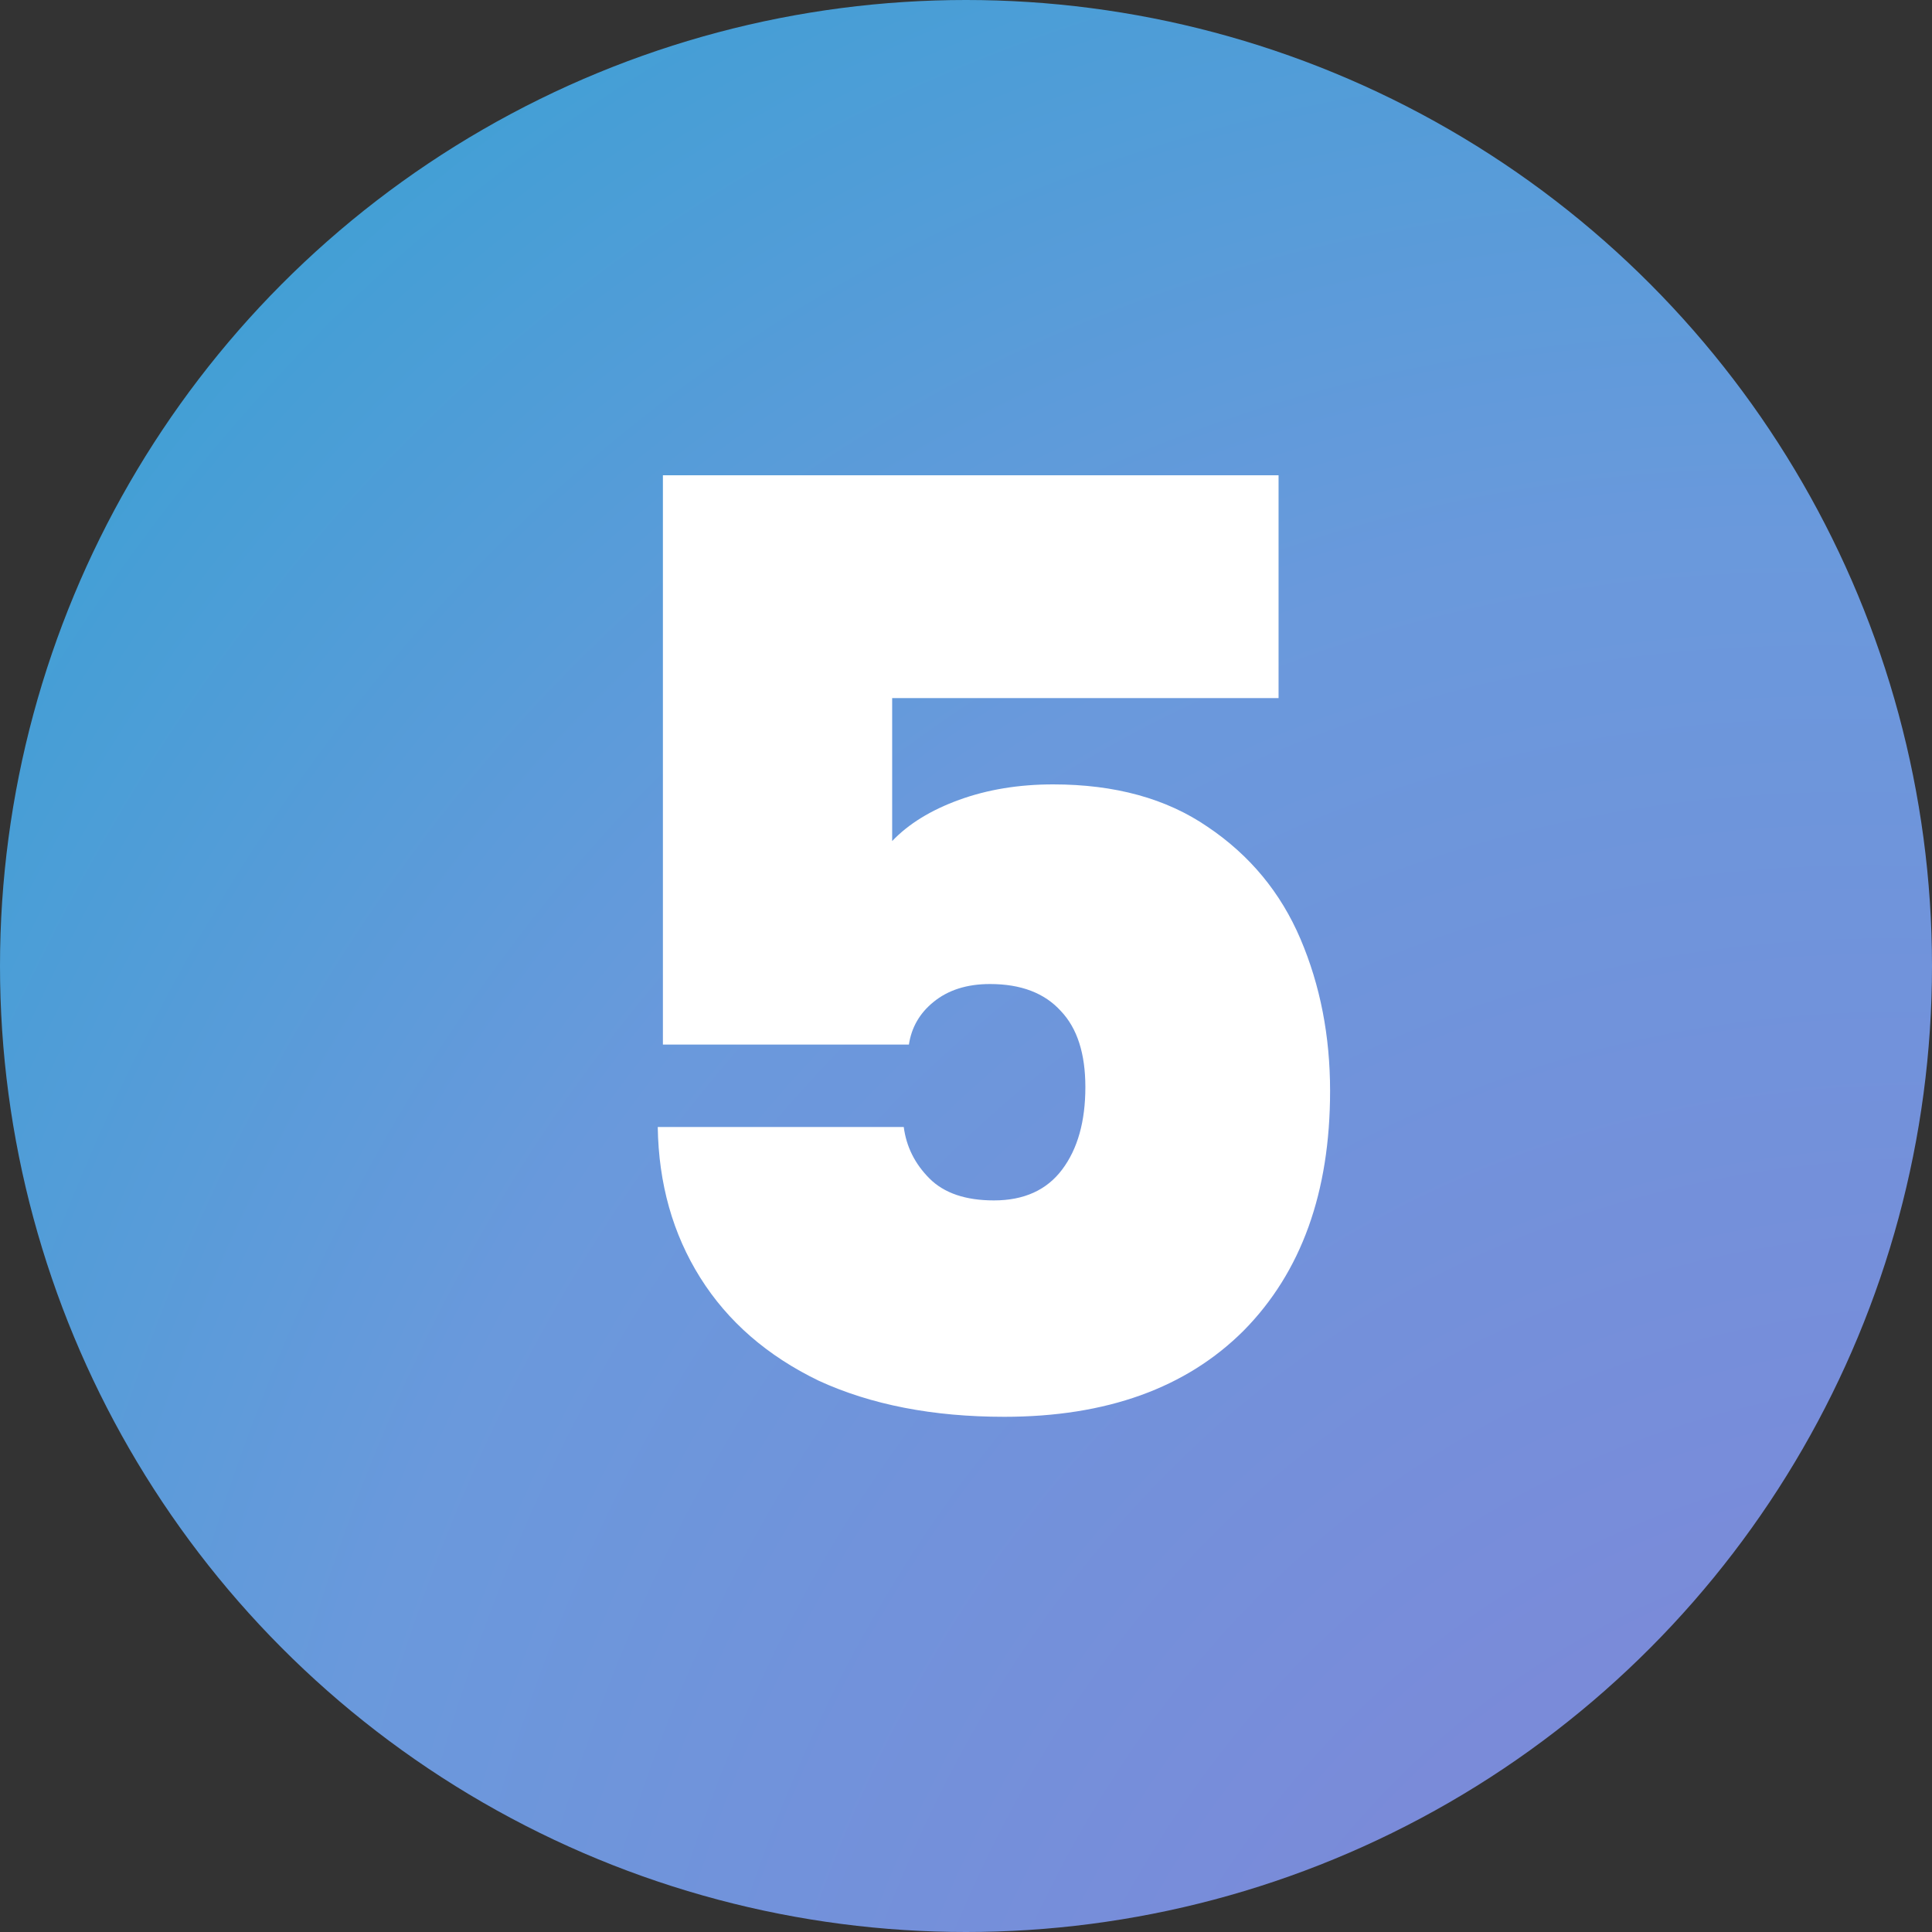 <svg xmlns="http://www.w3.org/2000/svg" width="60" height="60" viewBox="0 0 60 60" fill="none"><rect x="0" y="0" width="60" height="60" fill="#333333" stroke="none"/><circle cx="30" cy="30" r="30" fill="url(#paint0_radial_4789_38392)"></circle><path d="M39.707 21.68H27.707V26.12C28.214 25.587 28.907 25.16 29.787 24.84C30.667 24.52 31.64 24.36 32.707 24.36C34.627 24.36 36.227 24.8 37.507 25.68C38.814 26.56 39.774 27.72 40.387 29.16C41.001 30.6 41.307 32.173 41.307 33.88C41.307 37.027 40.414 39.507 38.627 41.32C36.84 43.107 34.361 44 31.187 44C28.974 44 27.054 43.627 25.427 42.88C23.827 42.107 22.601 41.04 21.747 39.68C20.894 38.32 20.454 36.76 20.427 35H28.067C28.147 35.613 28.414 36.147 28.867 36.6C29.32 37.053 29.987 37.28 30.867 37.28C31.8 37.28 32.507 36.96 32.987 36.32C33.467 35.68 33.707 34.827 33.707 33.76C33.707 32.72 33.454 31.933 32.947 31.4C32.441 30.84 31.707 30.56 30.747 30.56C30.027 30.56 29.441 30.747 28.987 31.12C28.561 31.467 28.307 31.907 28.227 32.44H20.587V14.76H39.707V21.68Z" fill="white"></path><defs><radialGradient id="paint0_radial_4789_38392" cx="0" cy="0" r="1" gradientUnits="userSpaceOnUse" gradientTransform="translate(74.341 101.403) rotate(-116.914) scale(156.462 106.681)"><stop stop-color="#9375D5"></stop><stop offset="0.568" stop-color="#6A99DC"></stop><stop offset="1" stop-color="#08A8CB"></stop></radialGradient></defs></svg>